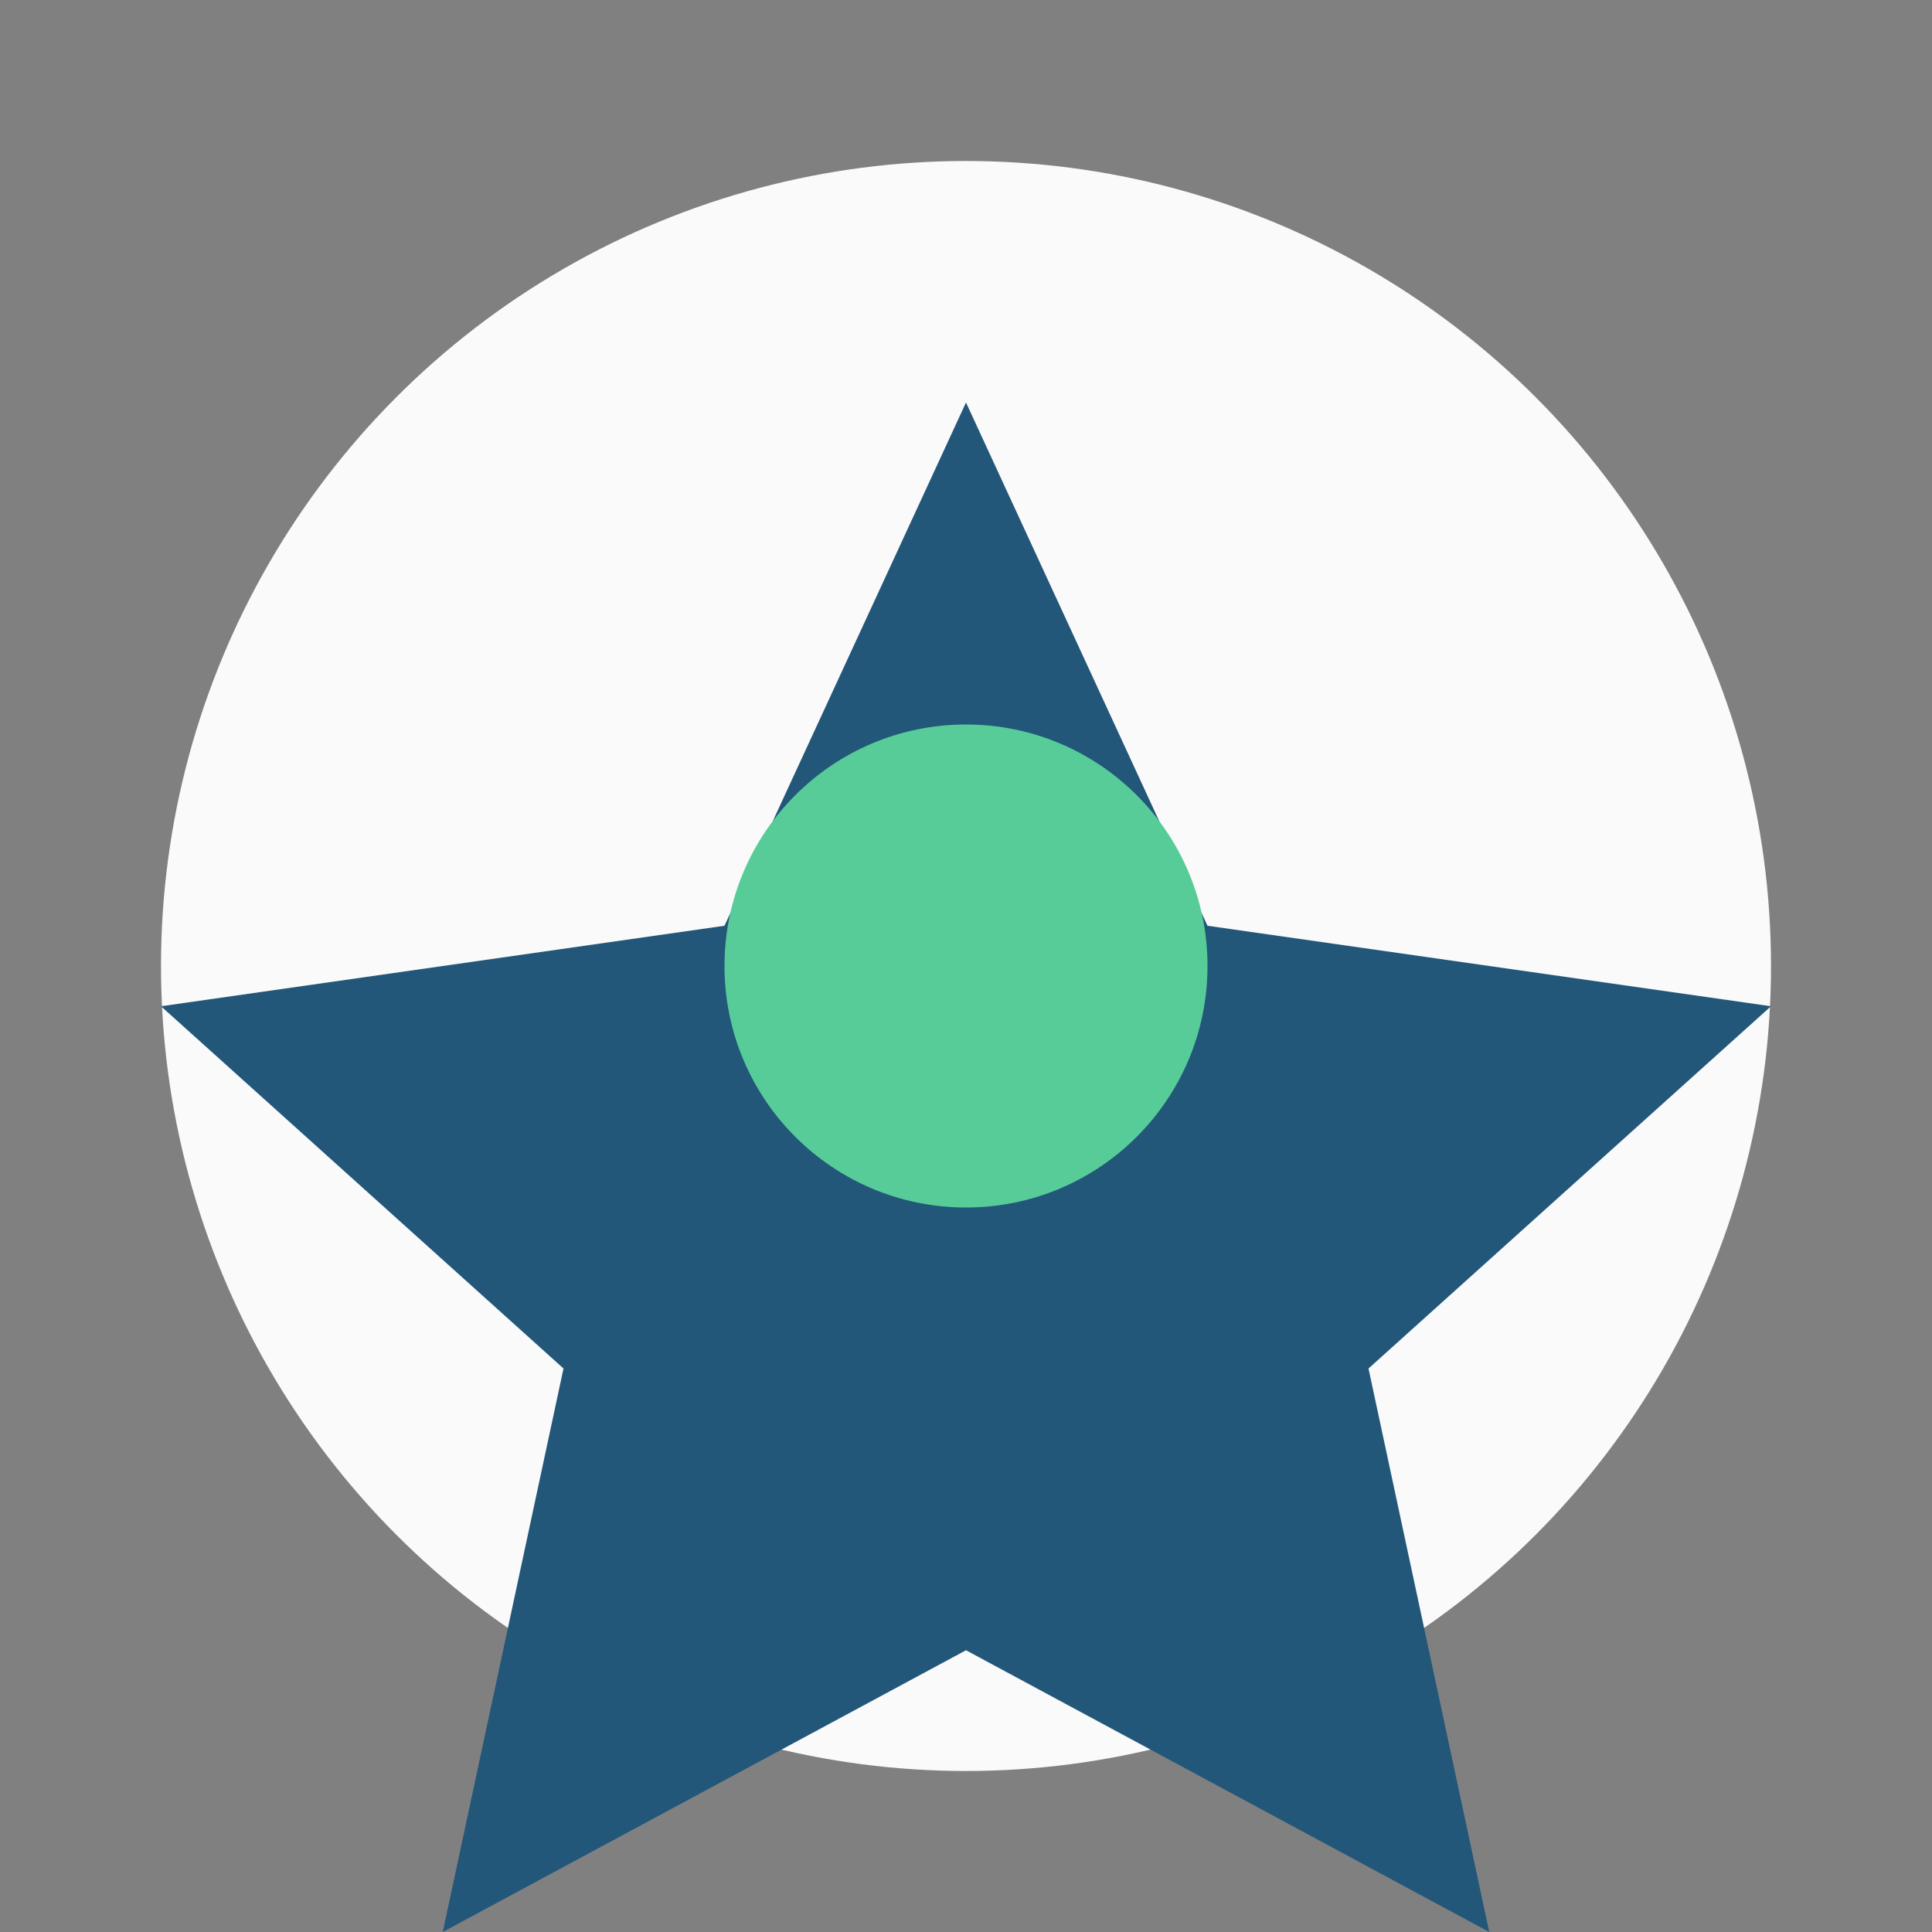 <?xml version="1.0" encoding="UTF-8"?>
<svg xmlns="http://www.w3.org/2000/svg" width="48" height="48" viewBox="0 0 48 48"><rect x="0" y="0" width="48" height="48" fill="#808080" stroke="none"/><circle cx="24" cy="24" r="20" fill="#FAFAFA"/><path d="M24 10l6 13 14 2-10 9 3 14-13-7-13 7 3-14-10-9 14-2z" fill="#22577A"/><circle cx="24" cy="24" r="6" fill="#57CC99"/></svg>